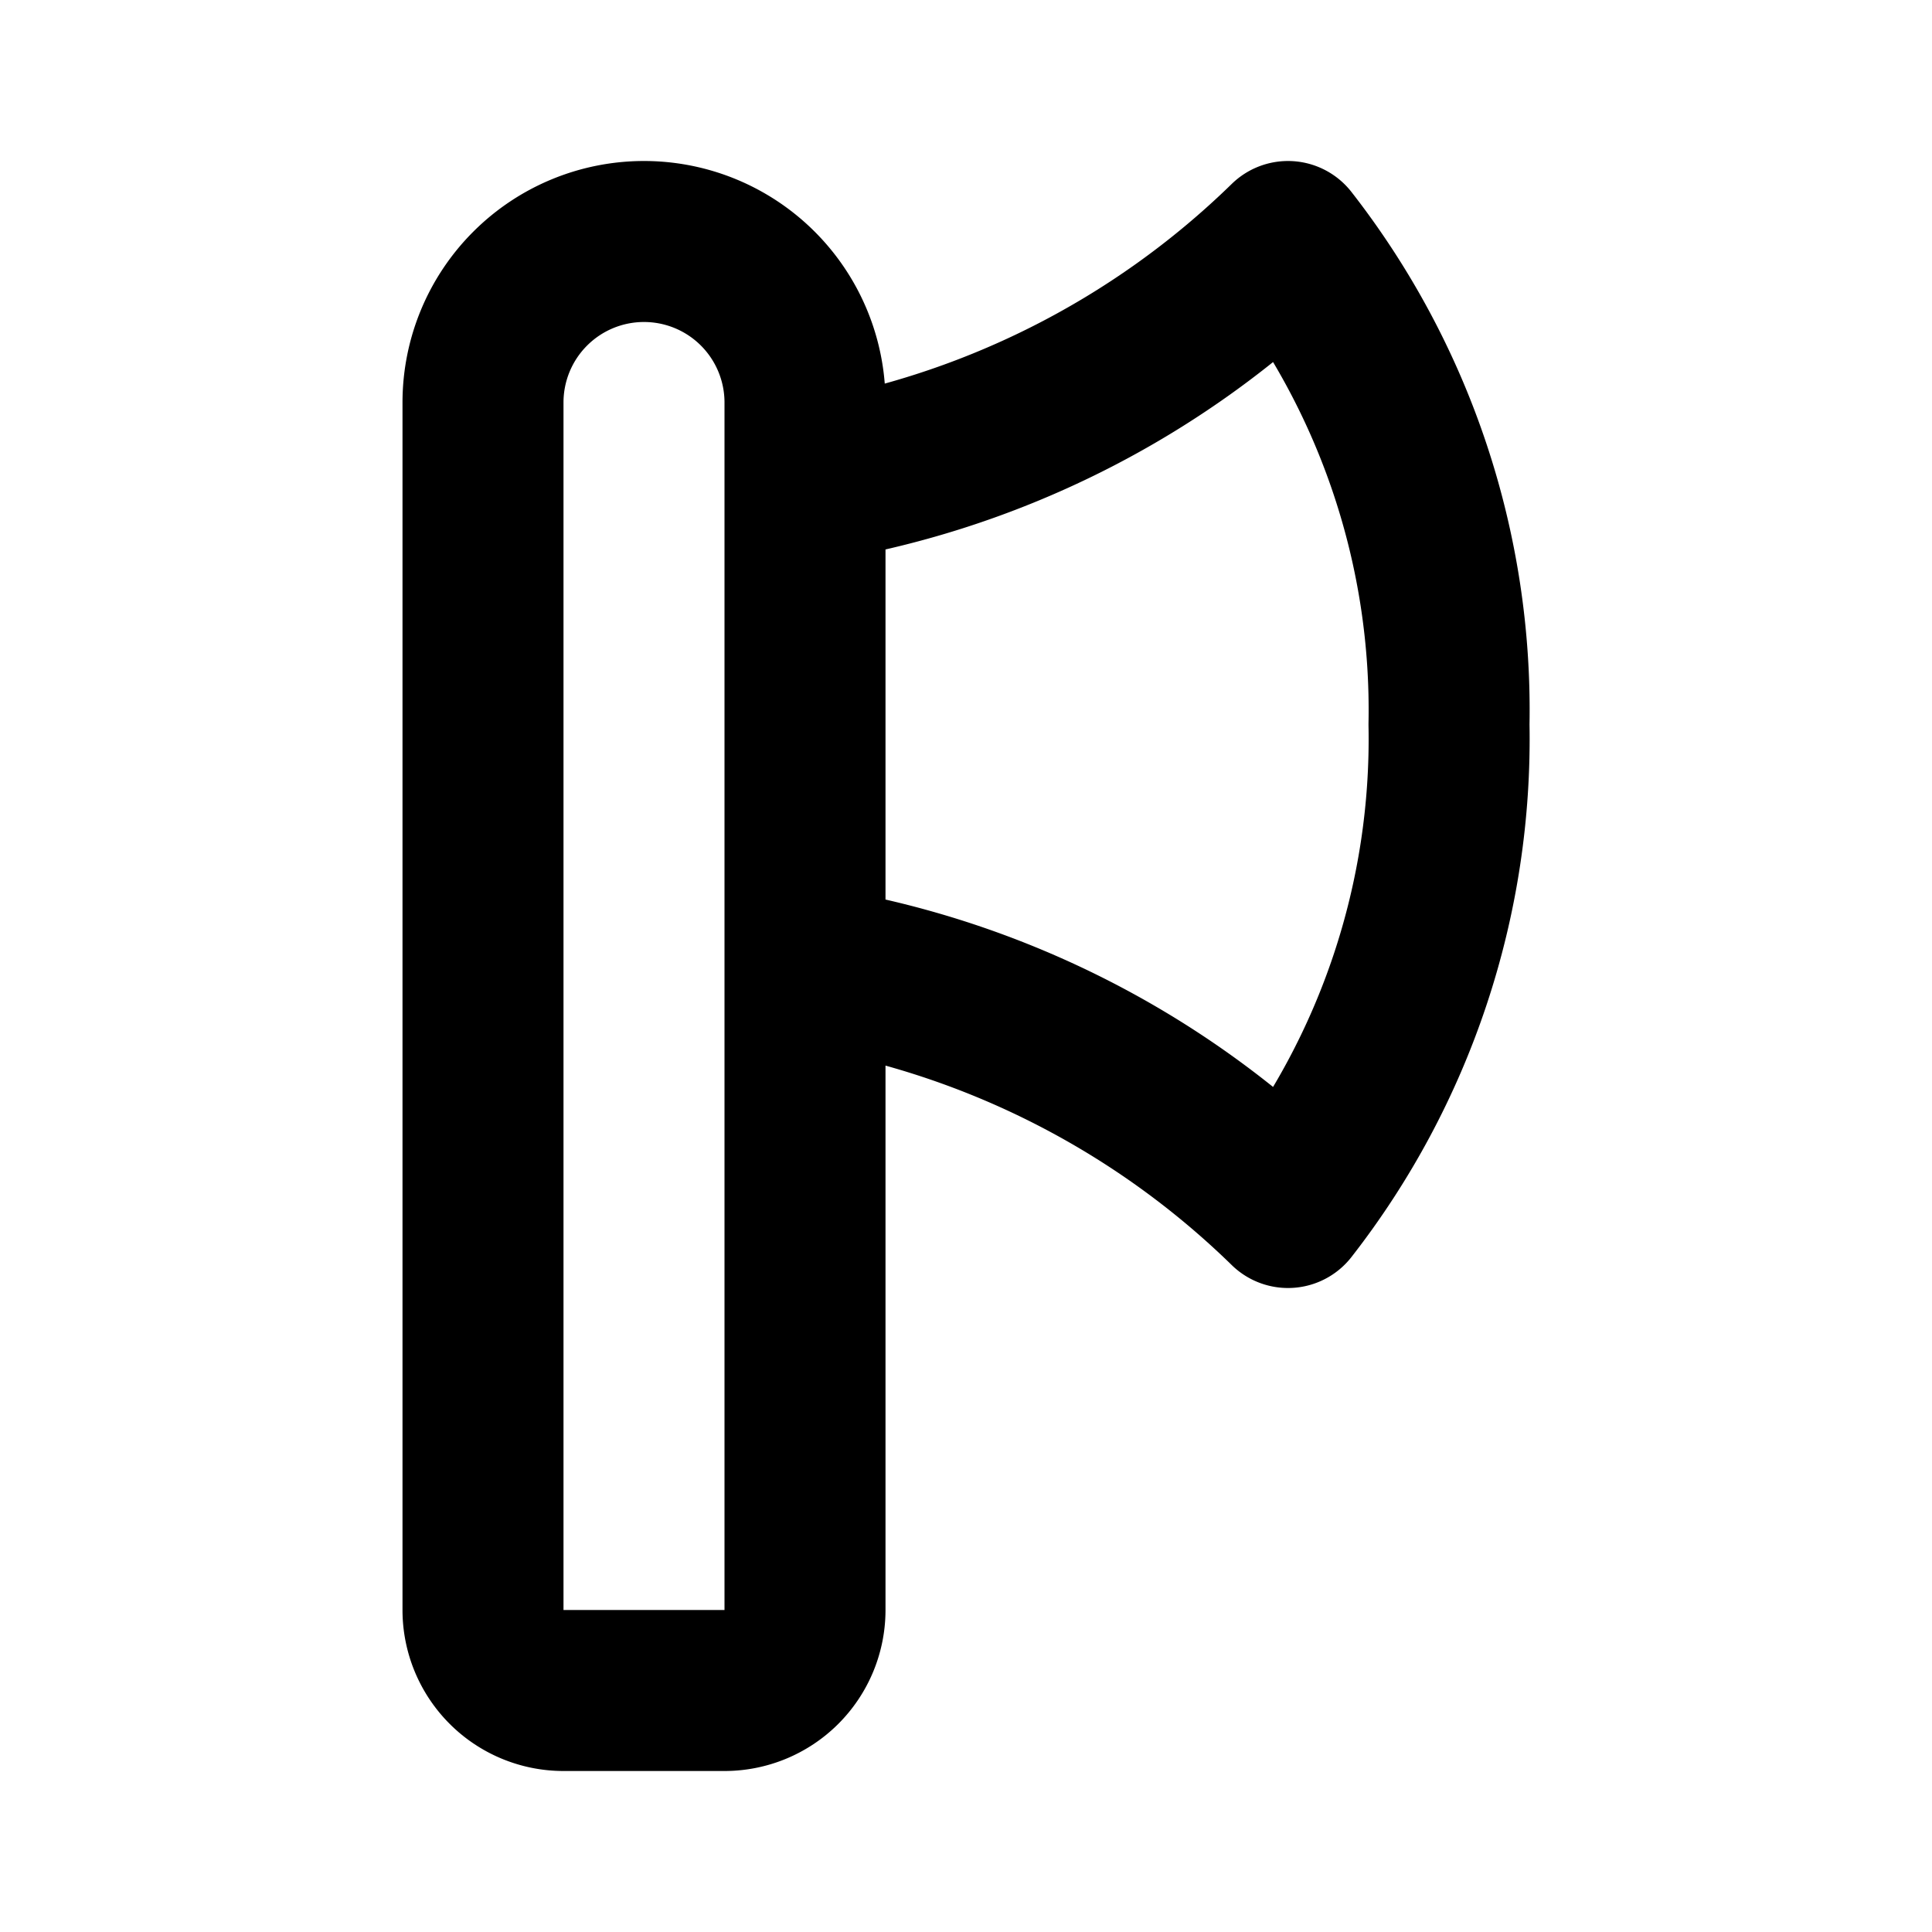 <?xml version="1.0" encoding="utf-8"?><!-- Скачано с сайта svg4.ru / Downloaded from svg4.ru -->
<svg width="800px" height="800px" viewBox="0 0 24 24" id="Line" xmlns="http://www.w3.org/2000/svg"><path id="primary" d="M8,3H8a2,2,0,0,1,2,2V20a1,1,0,0,1-1,1H7a1,1,0,0,1-1-1V5A2,2,0,0,1,8,3Zm2,9a11,11,0,0,1,6,3,9.46,9.46,0,0,0,2-6,9.46,9.46,0,0,0-2-6,11,11,0,0,1-6,3Z" style="fill:none;stroke:#000000;stroke-linecap:round;stroke-linejoin:round;stroke-width:2px"></path></svg>